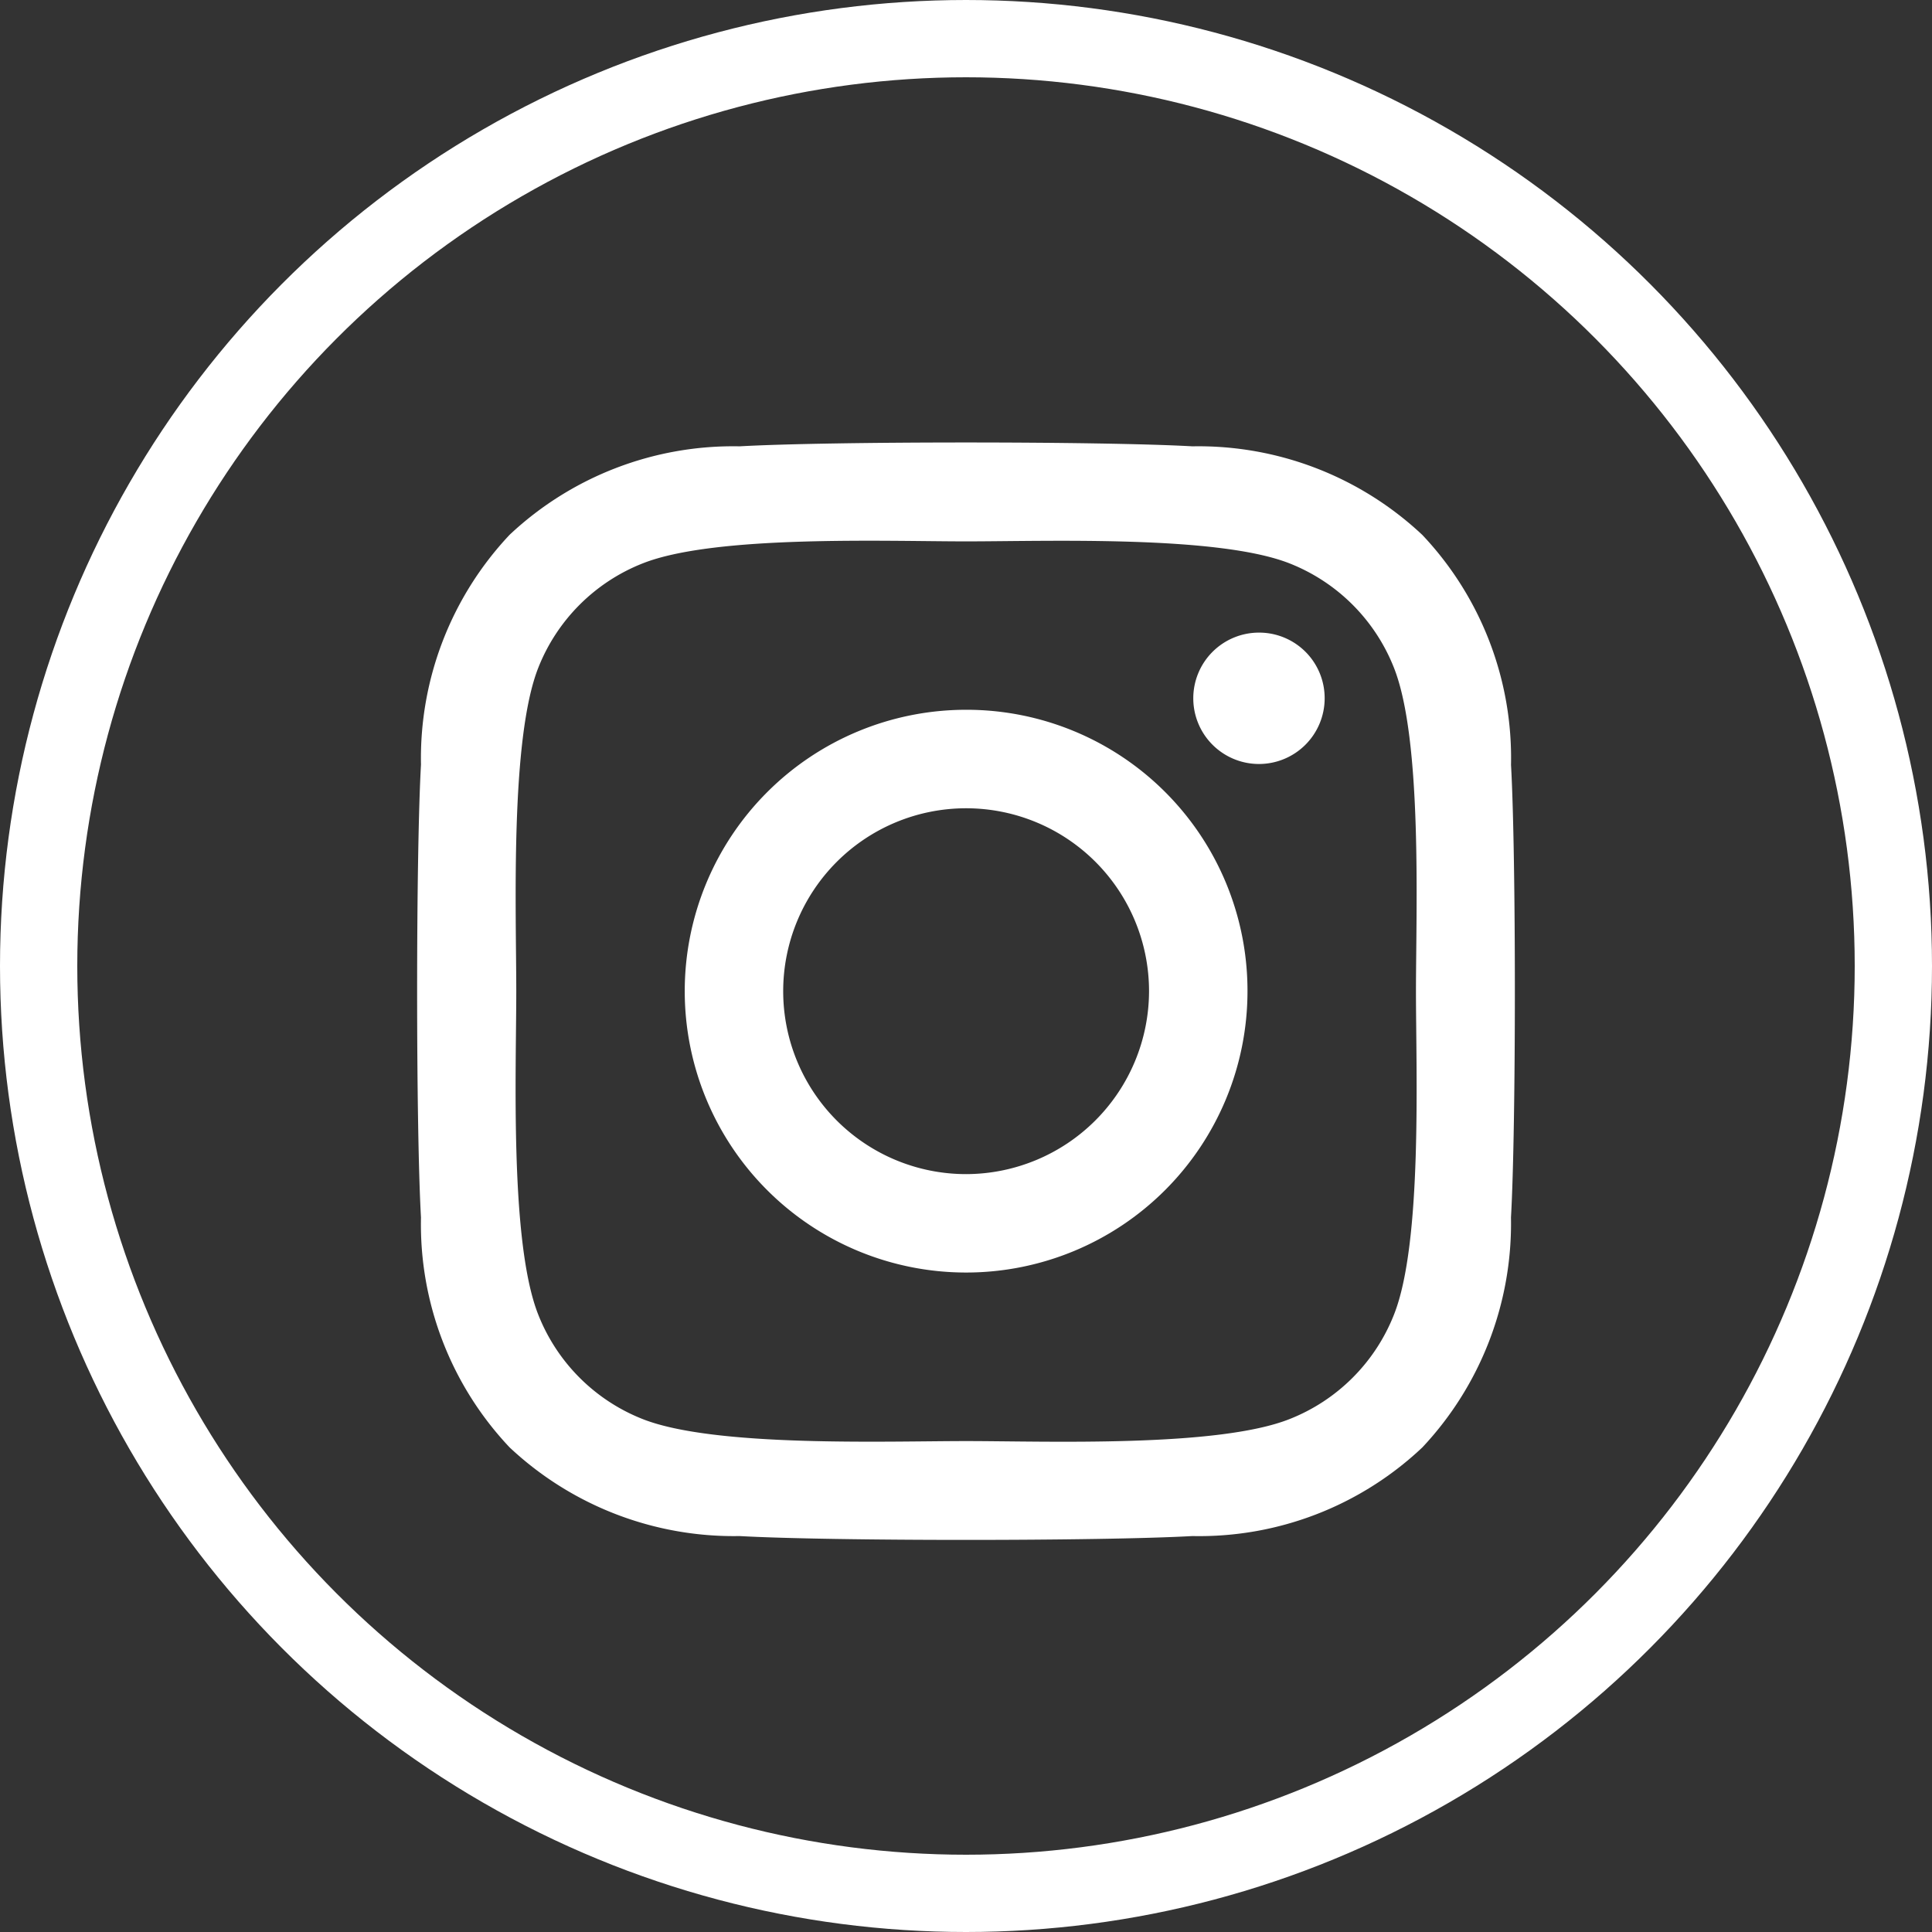 <svg xmlns="http://www.w3.org/2000/svg" width="50" height="50" viewBox="0 0 50 50">
  <rect x="0" y="0" width="50" height="50" fill="#333333" stroke="none"/>
  <g id="Group_66" data-name="Group 66" transform="translate(-207 -5535)">
    <path id="instagram-brands-solid_1_" data-name="instagram-brands-solid (1)" d="M14.133,38.744a7.282,7.282,0,1,0,7.282,7.282A7.271,7.271,0,0,0,14.133,38.744Zm0,12.017a4.734,4.734,0,1,1,4.734-4.734,4.743,4.743,0,0,1-4.734,4.734Zm9.279-12.314a1.7,1.7,0,1,1-1.7-1.7A1.695,1.695,0,0,1,23.412,38.446Zm4.823,1.724a8.406,8.406,0,0,0-2.294-5.951,8.461,8.461,0,0,0-5.951-2.294c-2.345-.133-9.374-.133-11.719,0a8.449,8.449,0,0,0-5.951,2.288A8.433,8.433,0,0,0,.025,40.164c-.133,2.345-.133,9.374,0,11.719a8.406,8.406,0,0,0,2.294,5.951A8.472,8.472,0,0,0,8.27,60.128c2.345.133,9.374.133,11.719,0a8.406,8.406,0,0,0,5.951-2.294,8.461,8.461,0,0,0,2.294-5.951C28.368,49.538,28.368,42.515,28.235,40.17ZM25.205,54.4a4.793,4.793,0,0,1-2.7,2.7c-1.87.742-6.306.57-8.372.57s-6.509.165-8.372-.57a4.793,4.793,0,0,1-2.7-2.7c-.742-1.87-.57-6.306-.57-8.372s-.165-6.509.57-8.372a4.793,4.793,0,0,1,2.7-2.7c1.87-.742,6.306-.57,8.372-.57s6.509-.165,8.372.57a4.793,4.793,0,0,1,2.7,2.7c.742,1.87.57,6.306.57,8.372S25.947,52.536,25.205,54.4Z" transform="translate(217.87 5514.625)" fill="#fff"/>
    <g id="Ellipse_216" data-name="Ellipse 216" transform="translate(207 5535)" fill="none" stroke="#fff" stroke-width="2">
      <circle cx="25" cy="25" r="25" stroke="none"/>
      <circle cx="25" cy="25" r="24" fill="none"/>
    </g>
  </g>
</svg>
